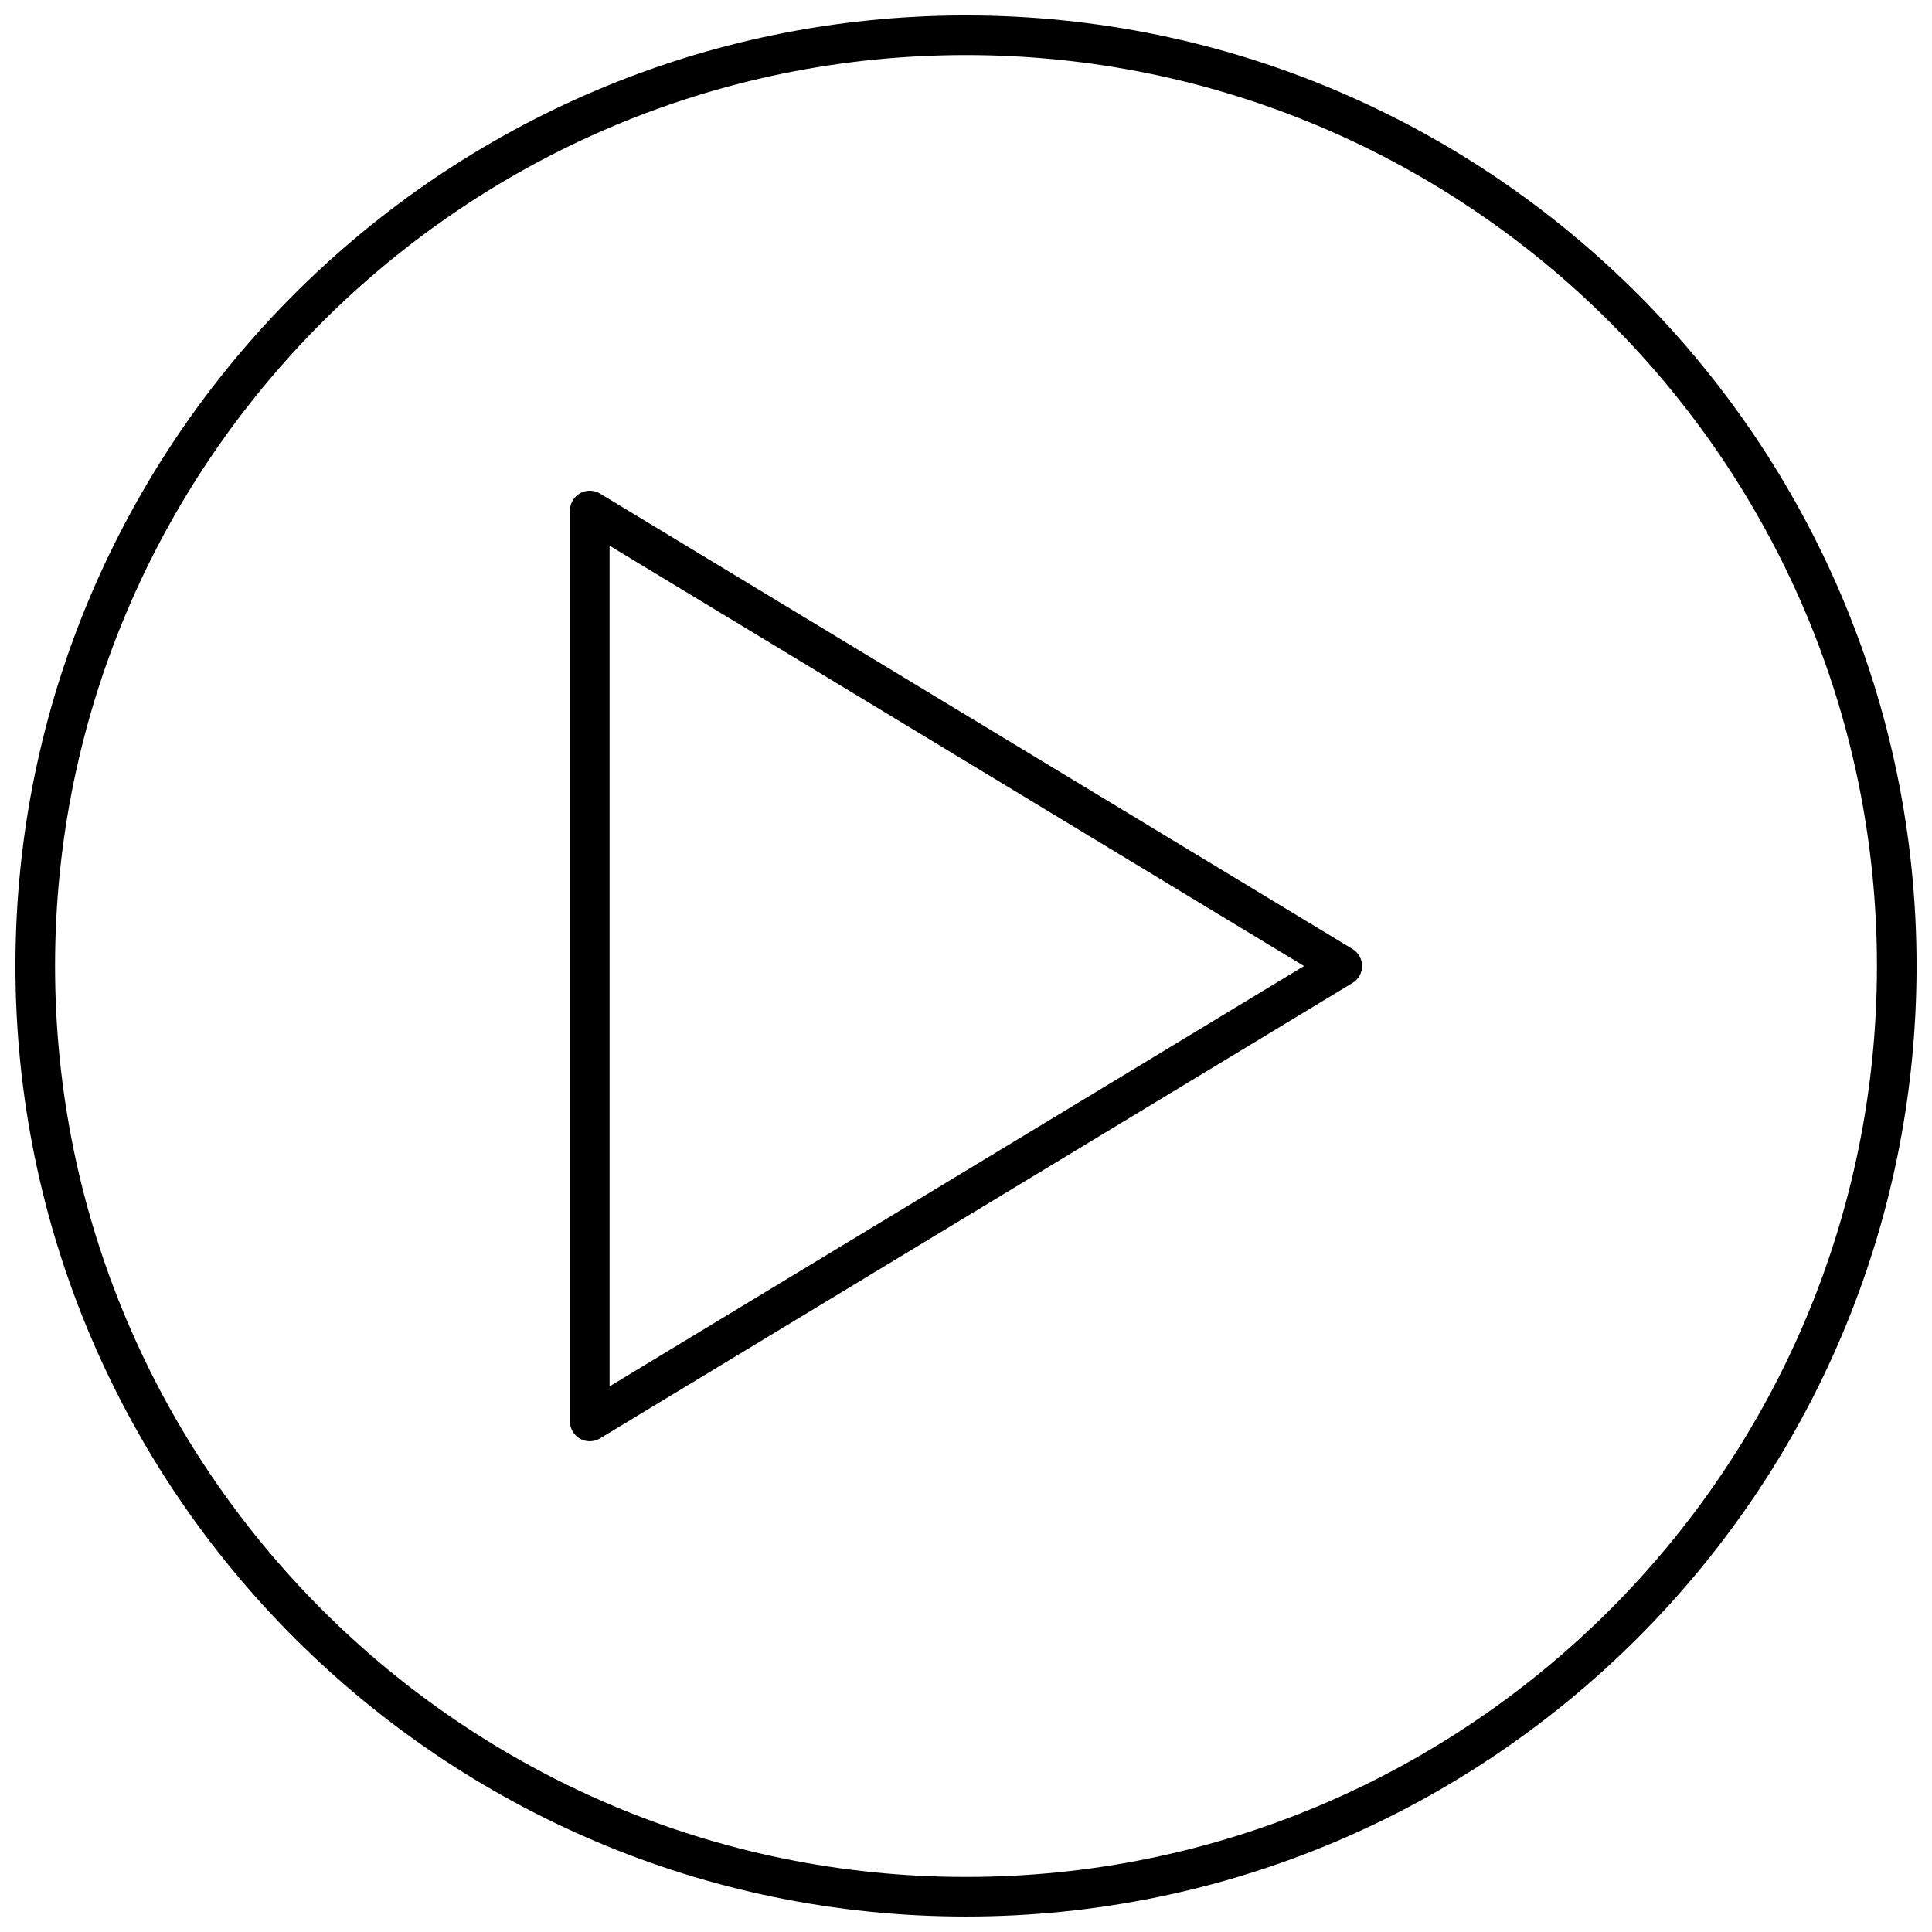 <?xml version="1.0" encoding="UTF-8"?>
<!-- Uploaded to: ICON Repo, www.svgrepo.com, Generator: ICON Repo Mixer Tools -->
<svg width="800px" height="800px" version="1.1" viewBox="144 144 512 512" xmlns="http://www.w3.org/2000/svg">
 <defs>
  <clipPath id="a">
   <path d="m148.09 148.09h503.81v503.81h-503.81z"/>
  </clipPath>
 </defs>
 <path d="m300.29 525.95c-0.891 0-1.773-0.219-2.57-0.672-1.648-0.922-2.676-2.664-2.676-4.574v-241.41c0-1.898 1.027-3.641 2.676-4.578 1.637-0.922 3.684-0.914 5.289 0.082l199.43 120.7c1.562 0.961 2.527 2.66 2.527 4.5 0 1.836-0.965 3.539-2.531 4.492l-199.43 120.7c-0.824 0.516-1.77 0.754-2.715 0.754zm5.25-237.34v222.79l184.04-111.39z"/>
 <g clip-path="url(#a)">
  <path d="m400 651.9c-138.89 0-251.91-113.02-251.91-251.9 0-138.89 113.02-251.91 251.91-251.91 138.88 0 251.91 113.01 251.91 251.91-0.004 138.88-113.02 251.9-251.91 251.9zm0-493.31c-133.13 0-241.41 108.3-241.41 241.41 0 133.11 108.28 241.41 241.41 241.41s241.41-108.3 241.41-241.41c-0.004-133.11-108.28-241.41-241.41-241.41z"/>
 </g>
</svg>